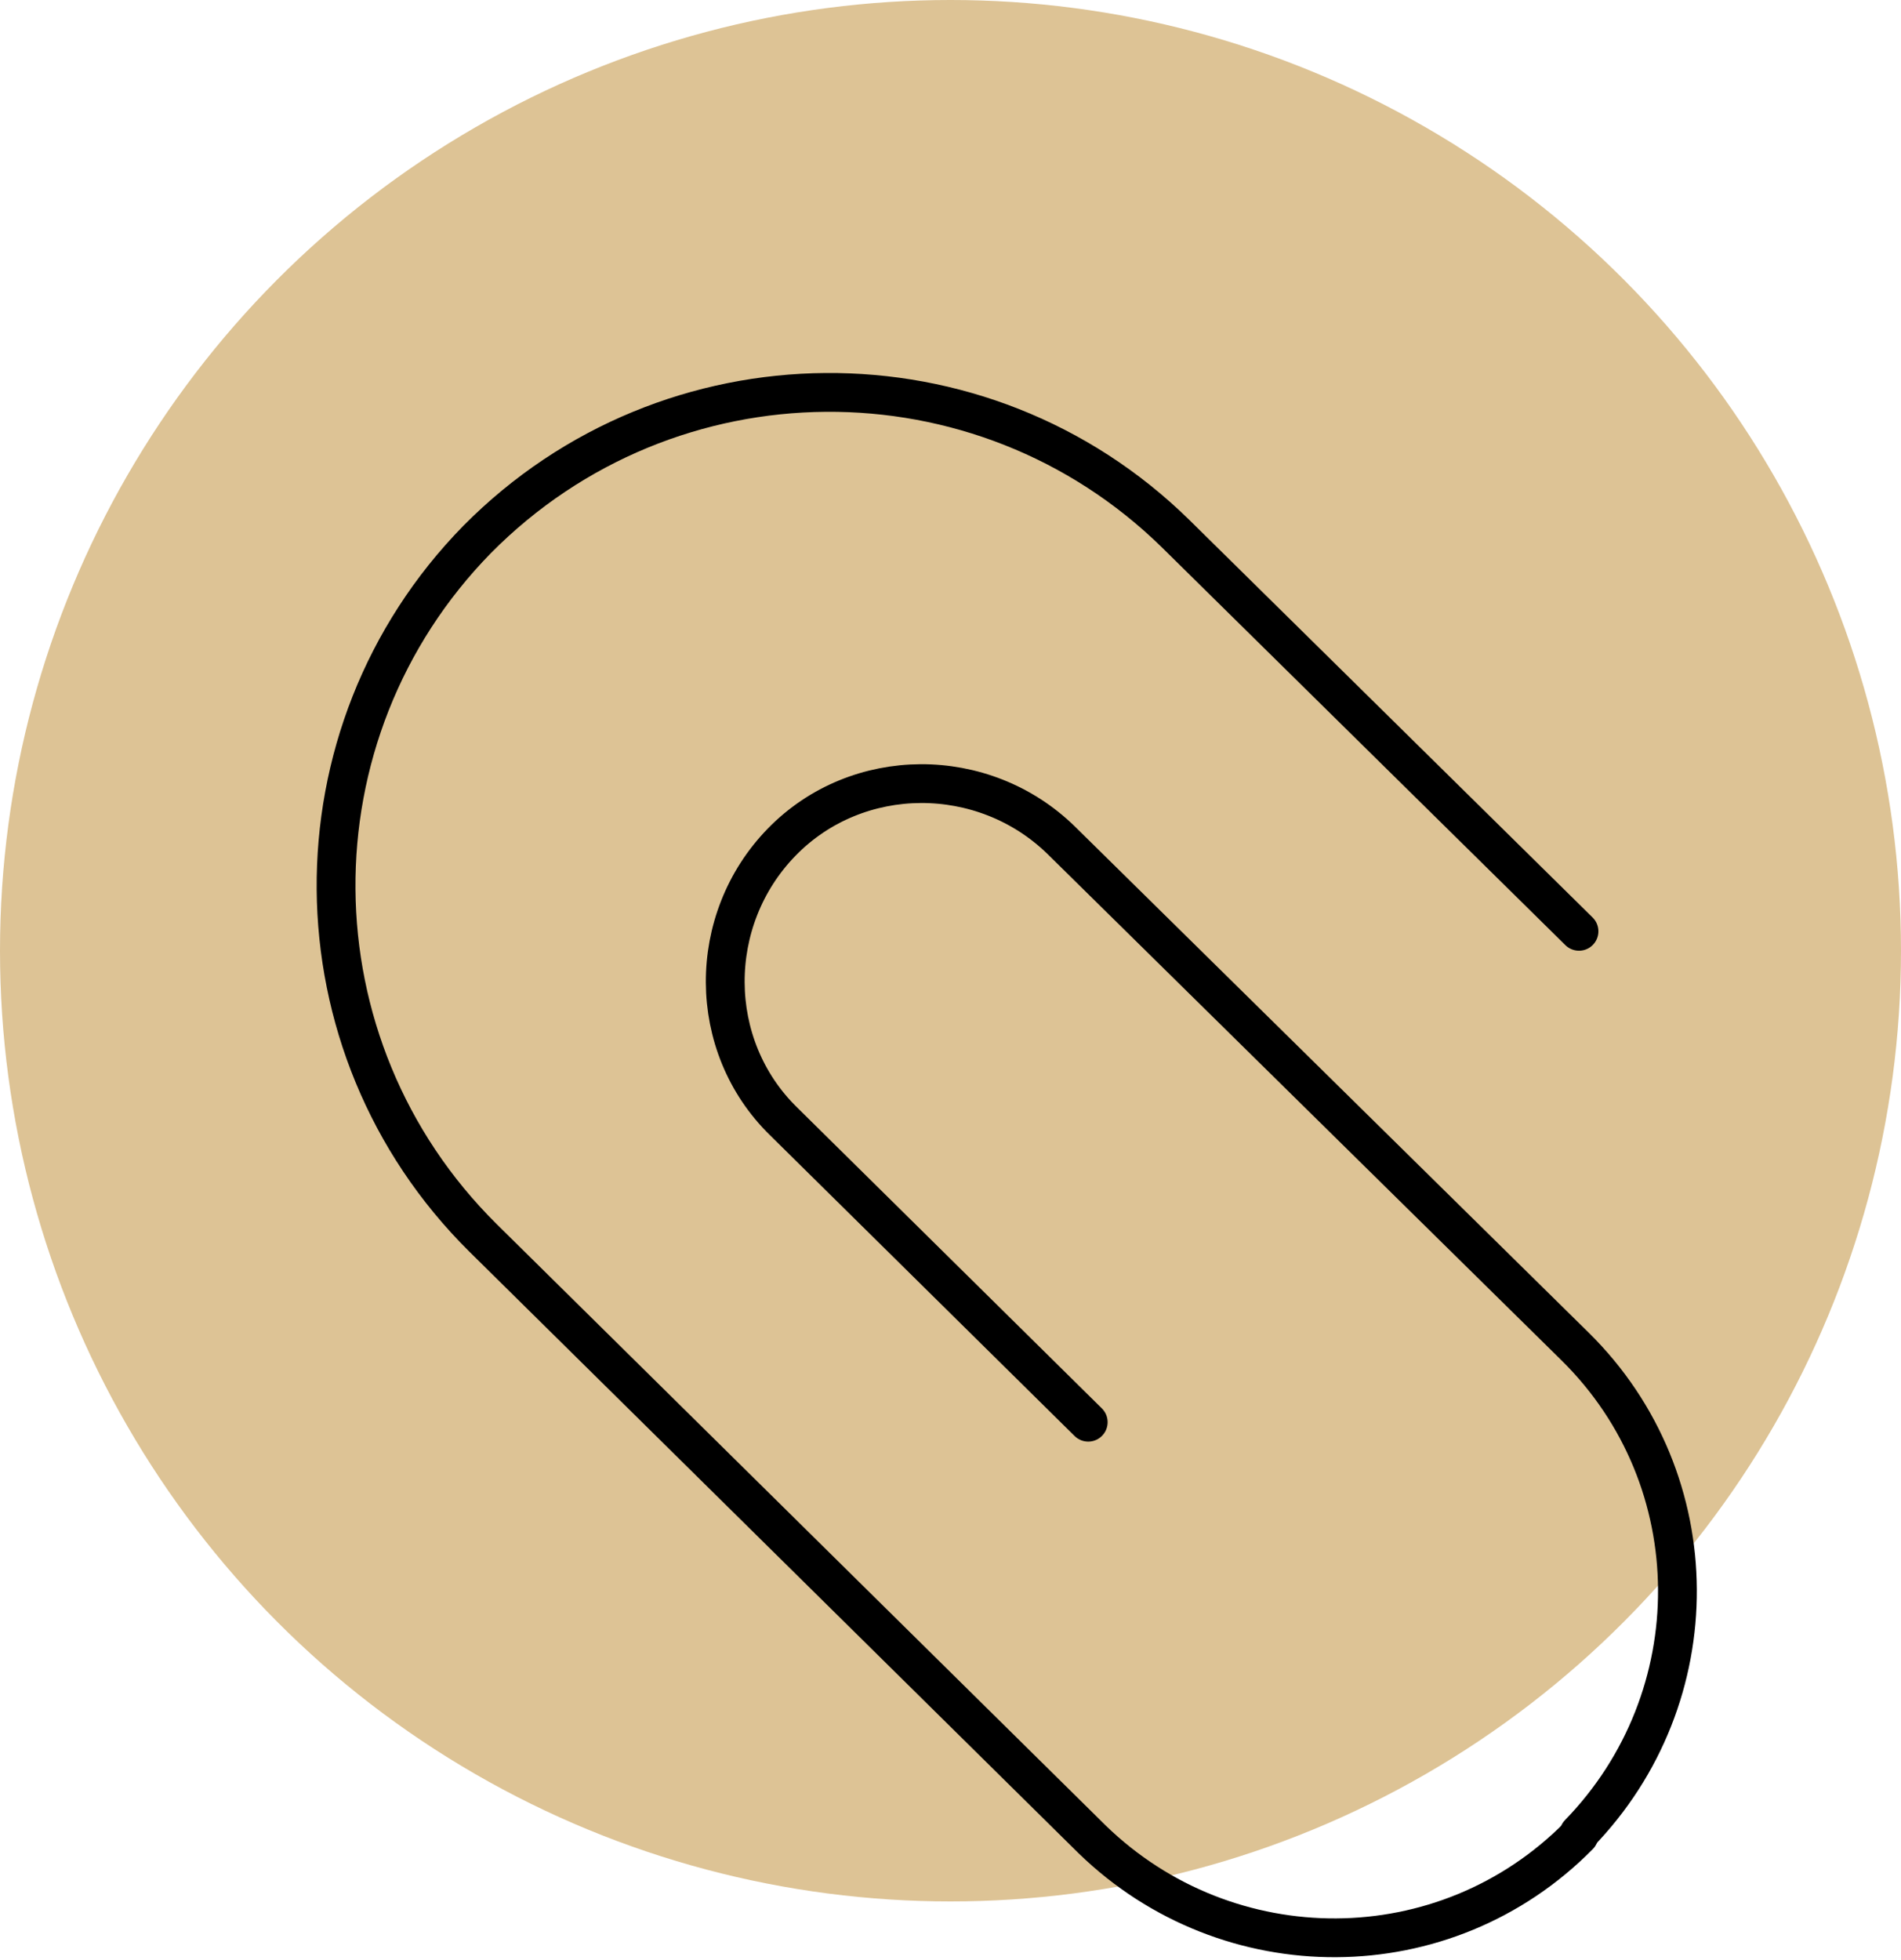 <svg xmlns="http://www.w3.org/2000/svg" xmlns:xlink="http://www.w3.org/1999/xlink" id="Calque_1" x="0px" y="0px" viewBox="0 0 98 101" style="enable-background:new 0 0 98 101;" xml:space="preserve"><style type="text/css">	.st0{fill-rule:evenodd;clip-rule:evenodd;fill:#DDC395;}			.st1{fill-rule:evenodd;clip-rule:evenodd;fill:none;stroke:#000000;stroke-width:2;stroke-linecap:round;stroke-linejoin:round;stroke-miterlimit:10;}</style><circle id="Oval-Copy-2" class="st0" cx="49" cy="49" r="49"></circle><path class="st1" d="M56.1,73.3L40.4,57.8c-4-3.9-4-10.4-0.1-14.4s10.4-4,14.4-0.1l26.5,26.1c7,6.9,7,18.1,0.2,25.1"></path><path class="st1" d="M81.4,94.6c-6.9,7-18.1,7-25.1,0.2L24.9,63.8c-10-9.9-10.1-26-0.3-36c9.9-10,26-10.1,36-0.3l20.8,20.5"></path></svg>